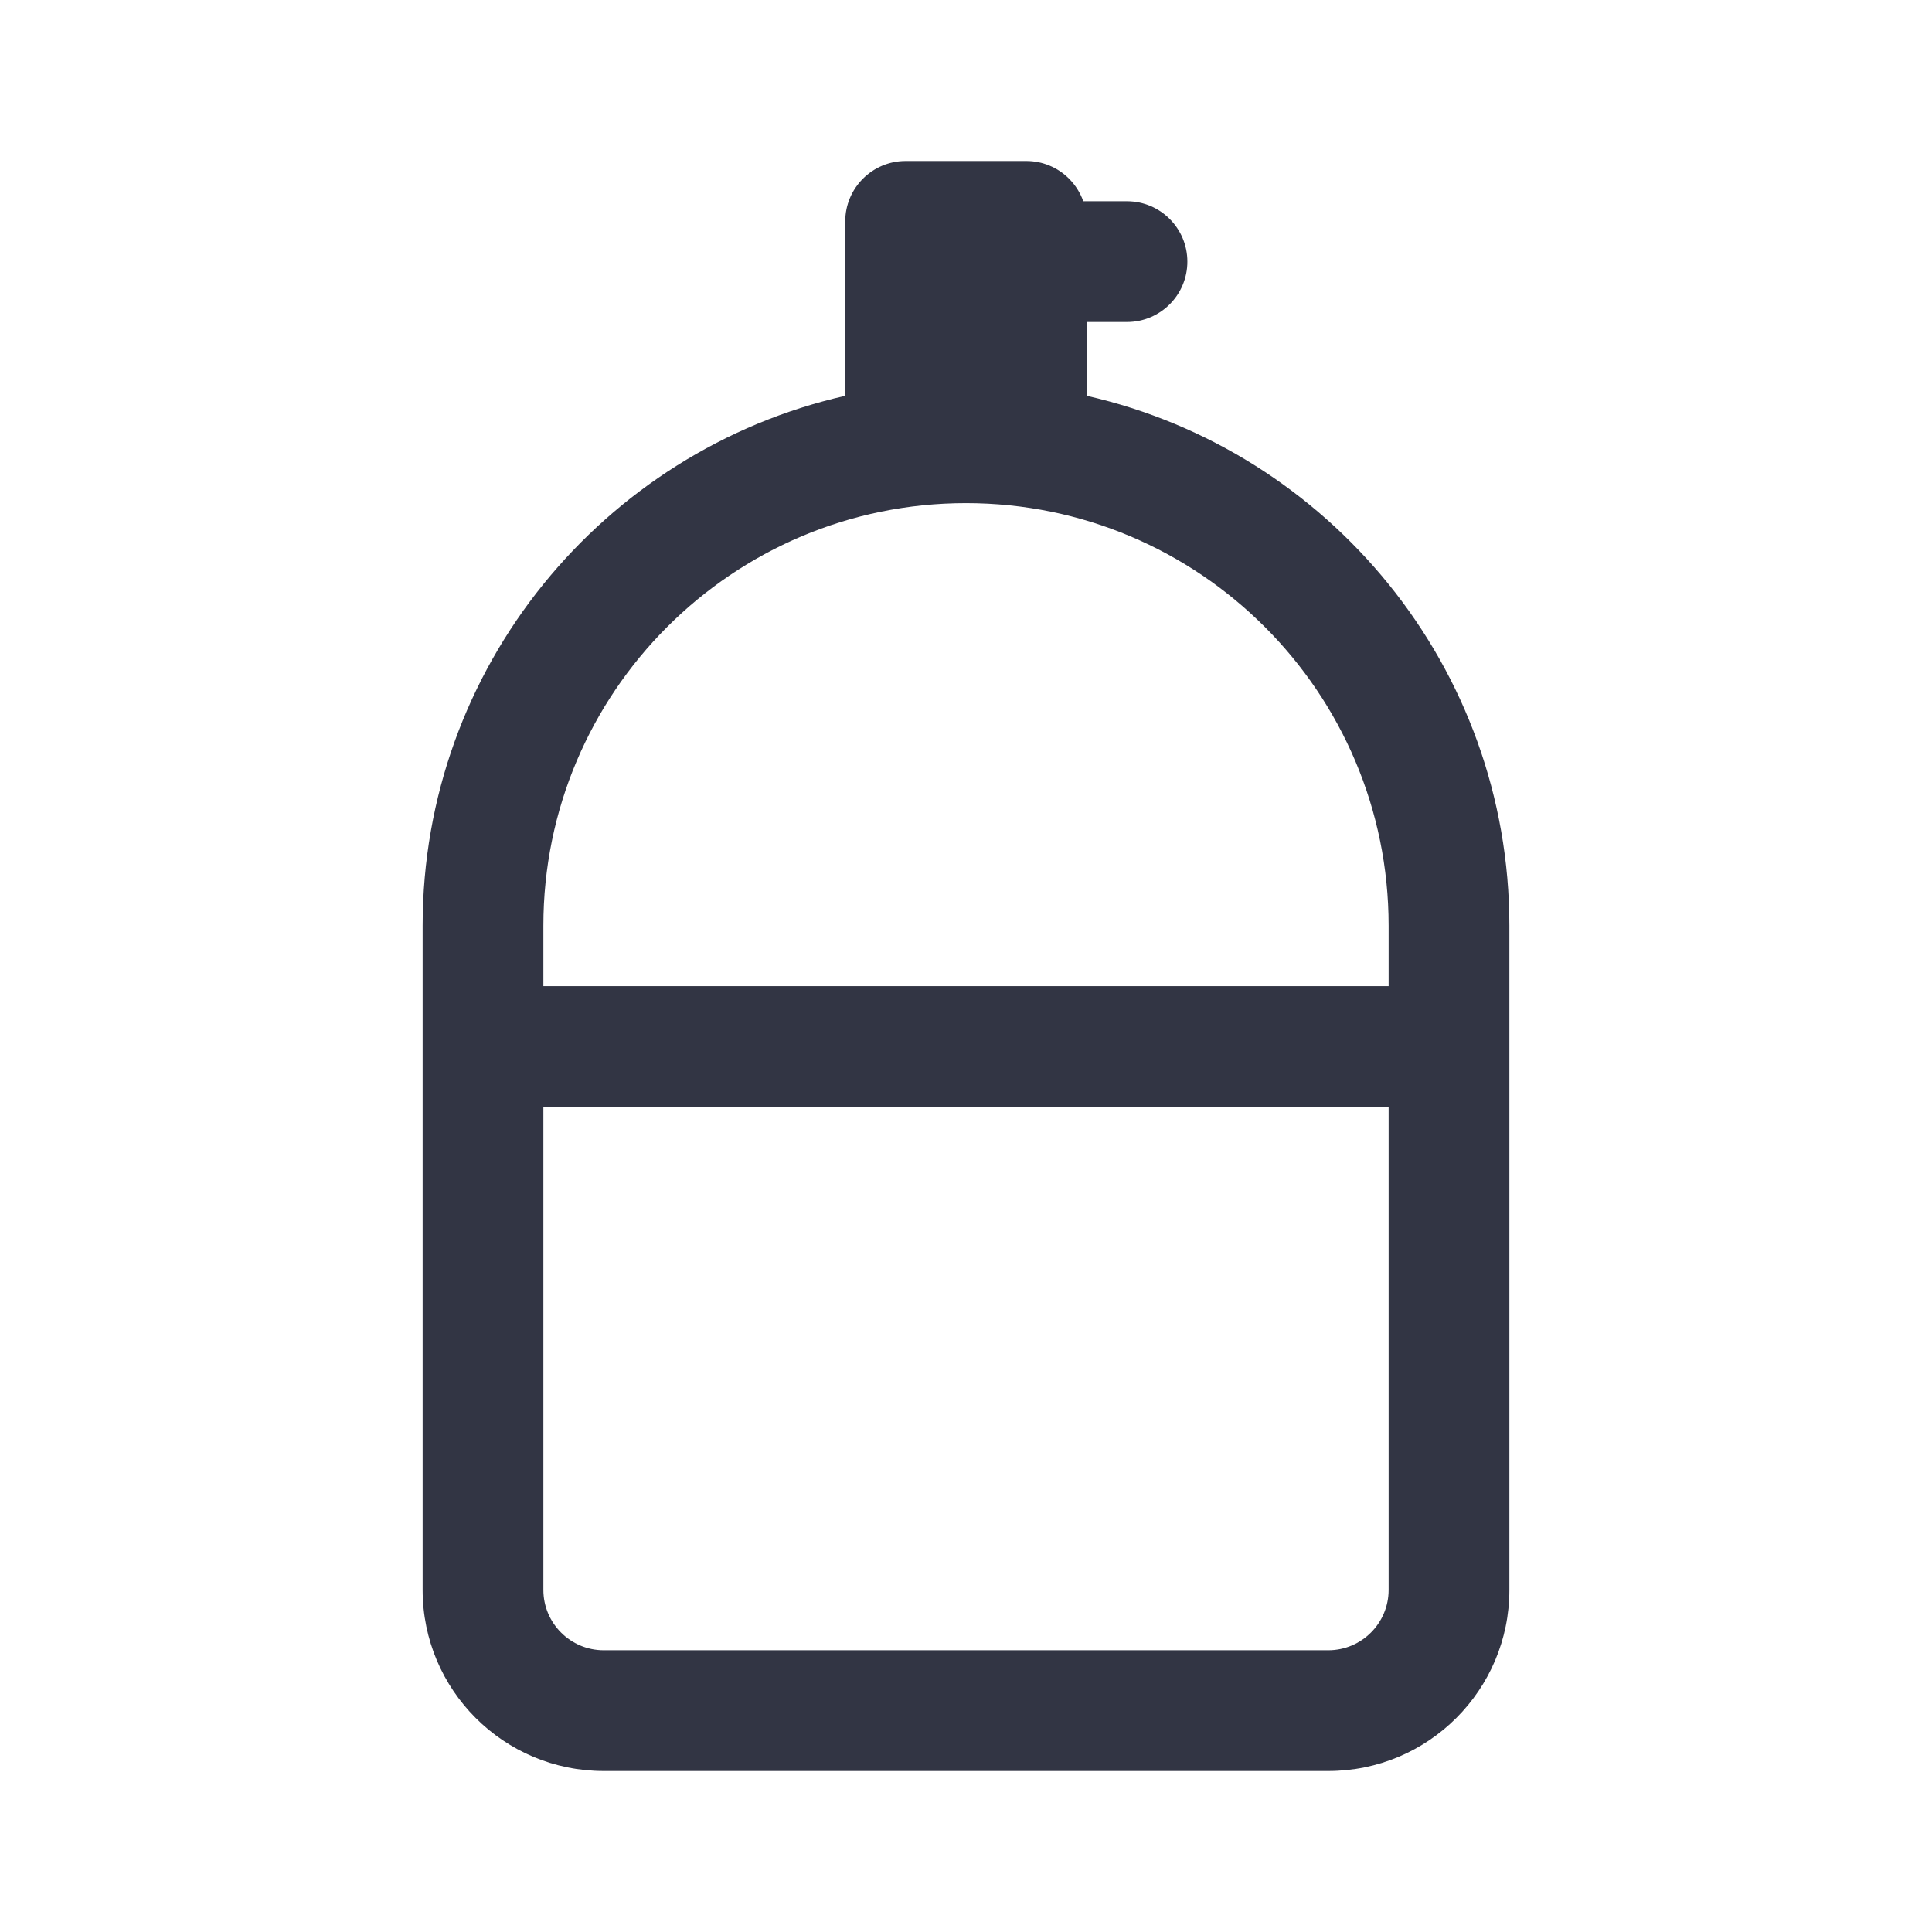 <svg width="24" height="24" viewBox="0 0 24 24" fill="none" xmlns="http://www.w3.org/2000/svg">
<path d="M10.5 2.75C10.5 2.336 10.836 2 11.25 2H12.75C12.949 2 13.14 2.079 13.28 2.22C13.36 2.3 13.42 2.396 13.457 2.5H14C14.414 2.5 14.75 2.836 14.75 3.25C14.75 3.664 14.414 4 14 4H13.5V4.917C16.506 5.599 18.75 8.288 18.75 11.5V19.75C18.75 20.993 17.743 22 16.5 22H7.5C6.257 22 5.25 20.993 5.25 19.75V11.5C5.25 8.288 7.494 5.599 10.5 4.917V2.75ZM6.75 11.5V12.25H17.25V11.5C17.25 8.601 14.899 6.25 12 6.25C9.101 6.25 6.75 8.601 6.75 11.5ZM17.25 13.75H6.75V19.75C6.75 20.164 7.086 20.5 7.5 20.5H16.5C16.914 20.5 17.25 20.164 17.25 19.75V13.75Z" fill="#323544"/>
</svg>
